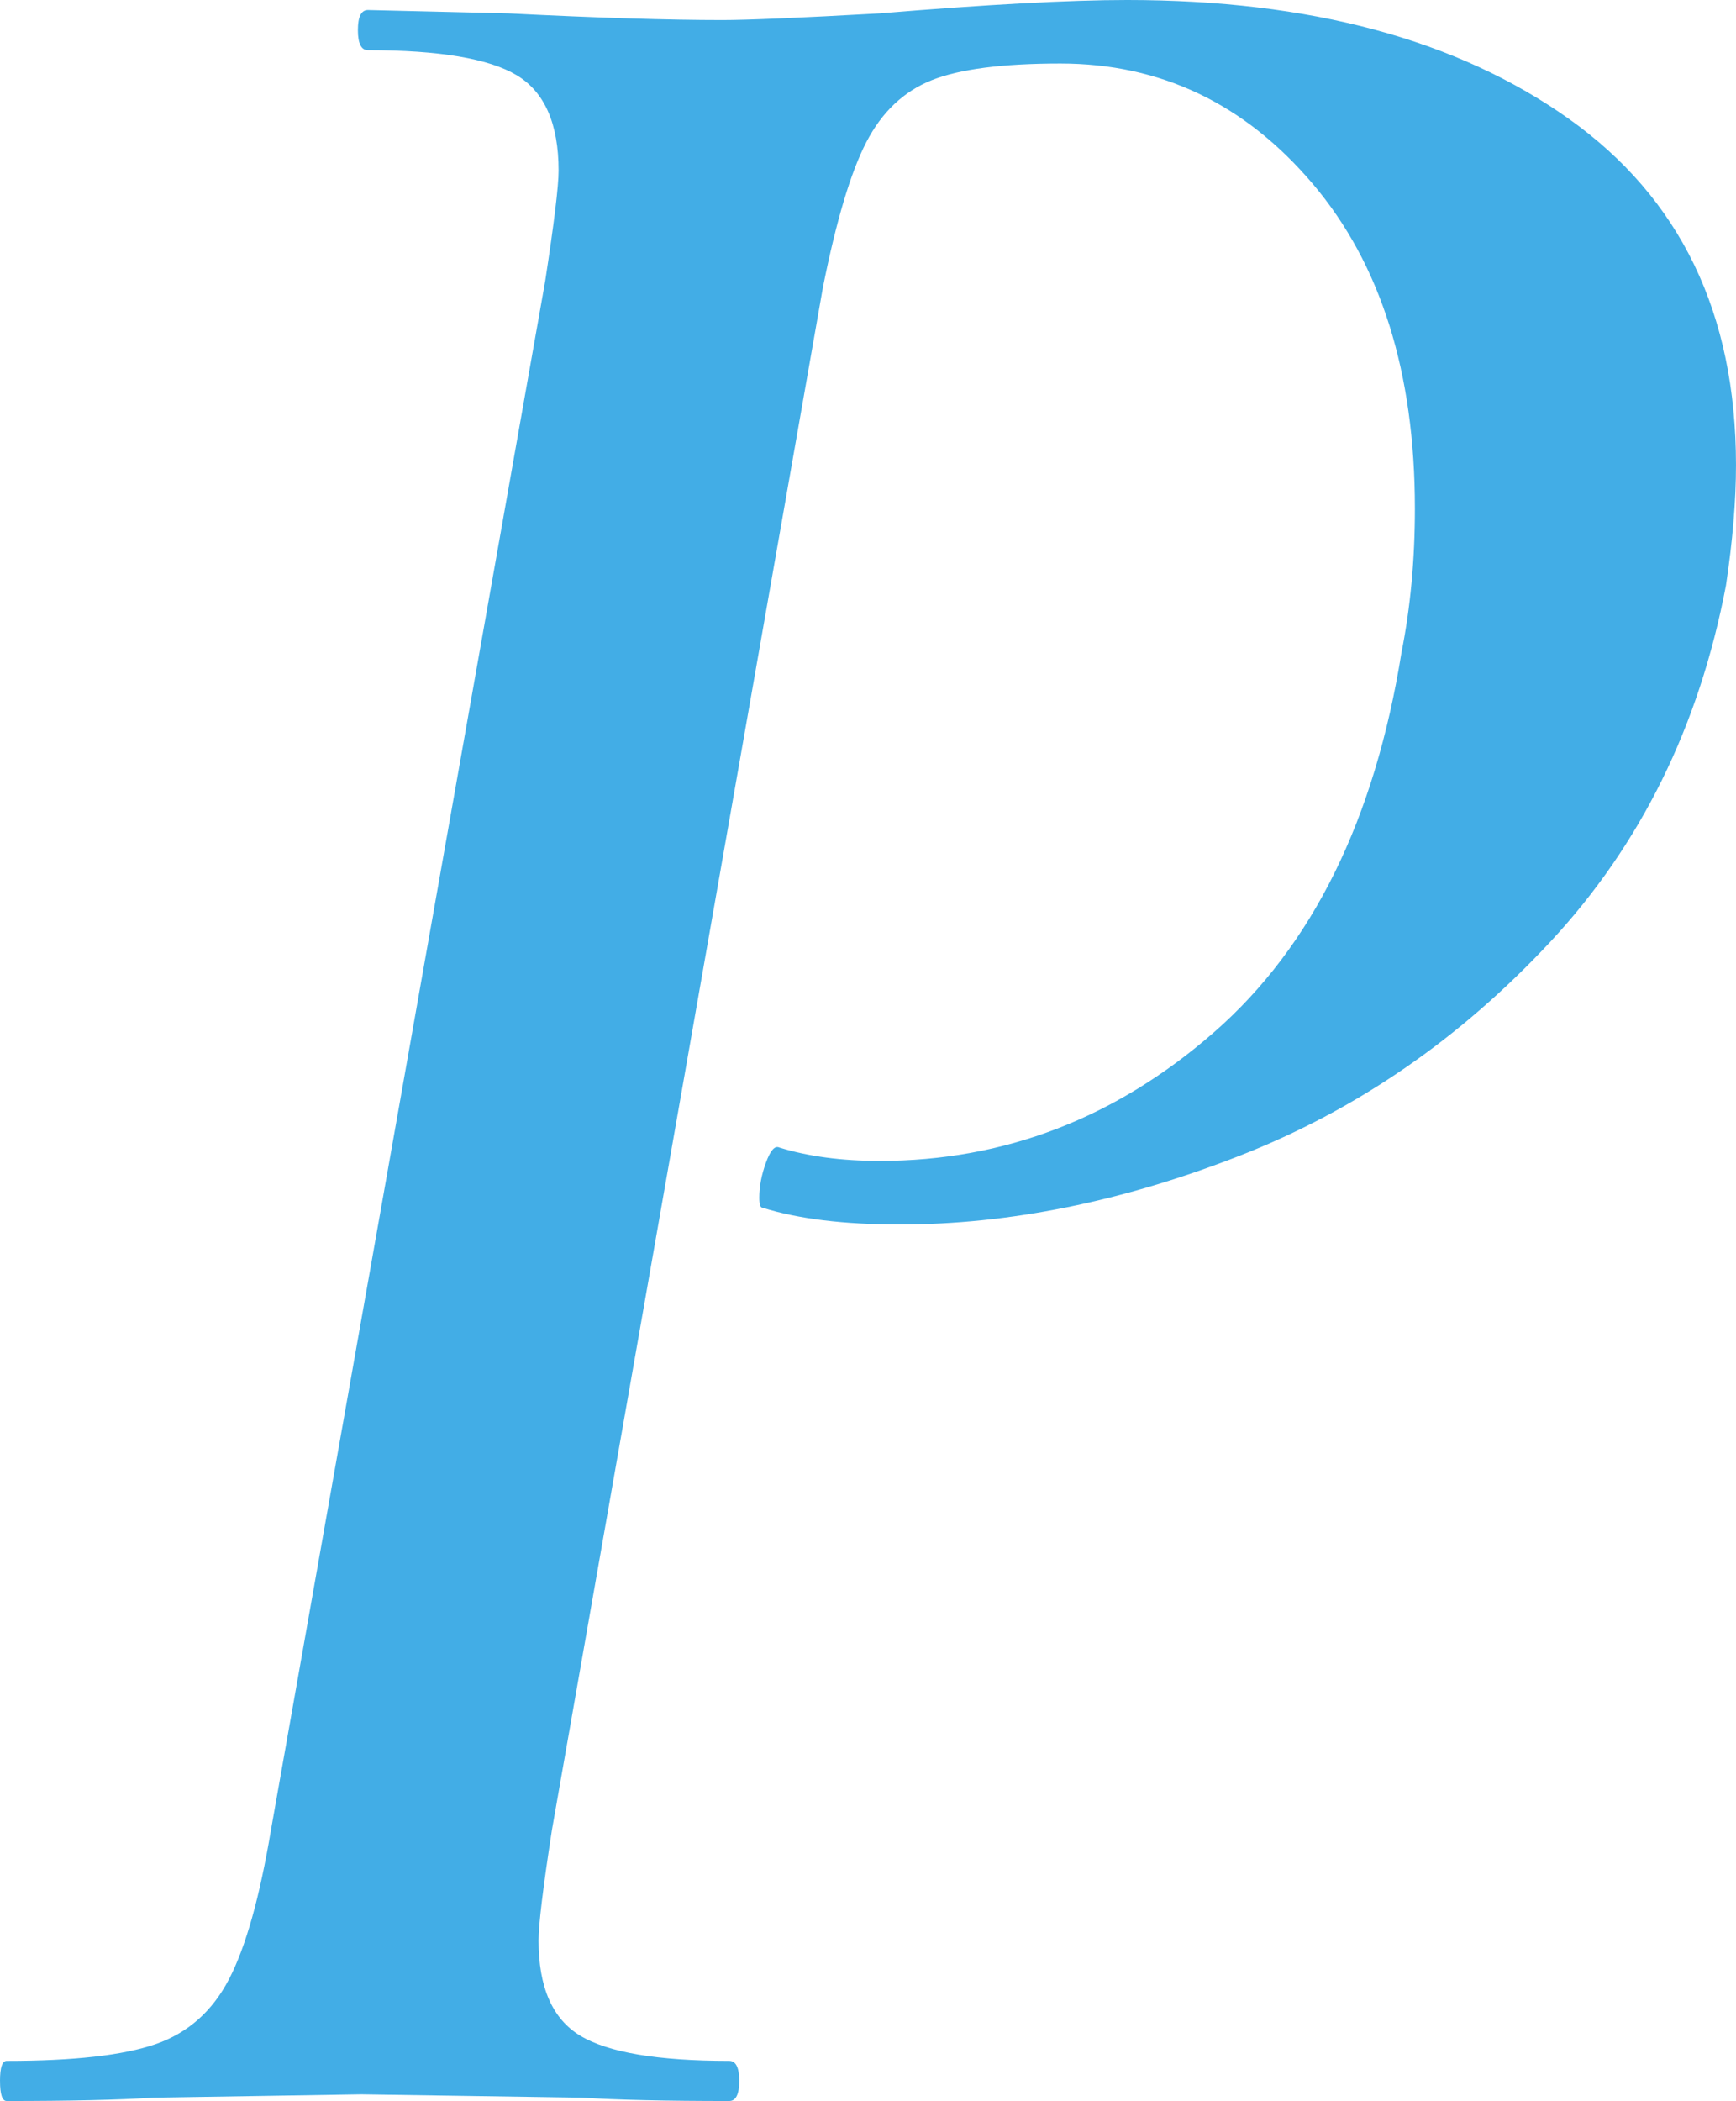 <?xml version="1.0" encoding="UTF-8"?><svg id="_イヤー_2" xmlns="http://www.w3.org/2000/svg" viewBox="0 0 91.877 111.173"><defs><style>.cls-1{fill:#42ade6;}</style></defs><g id="_イヤー_1-2"><path class="cls-1" d="M0,110.111c0-.708,.116-1.062,.354-1.062,3.541,0,6.166-.293,7.878-.885,1.709-.589,3.009-1.74,3.895-3.452,.885-1.709,1.621-4.337,2.213-7.878L28.855,14.87c.47-3.068,.708-5.015,.708-5.842,0-2.478-.739-4.16-2.213-5.045-1.477-.885-4.102-1.328-7.878-1.328-.354,0-.531-.354-.531-1.062s.177-1.062,.531-1.062l7.435,.177c4.719,.238,8.497,.354,11.33,.354,1.297,0,4.072-.116,8.32-.354,5.665-.47,10.03-.708,13.1-.708,9.676,0,17.465,2.097,23.368,6.285,5.9,4.191,8.851,10.298,8.851,18.322,0,1.889-.177,4.014-.531,6.373-1.416,7.435-4.514,13.72-9.294,18.853s-10.268,8.912-16.464,11.33c-6.196,2.42-12.187,3.629-17.968,3.629-2.951,0-5.372-.293-7.258-.885-.119,0-.177-.177-.177-.531,0-.589,.116-1.209,.354-1.859,.235-.647,.47-.913,.708-.797,1.532,.473,3.302,.708,5.311,.708,6.608,0,12.508-2.271,17.703-6.816,5.192-4.542,8.497-11.241,9.914-20.093,.47-2.36,.708-4.896,.708-7.612,0-7.197-1.801-12.923-5.399-17.172-3.602-4.249-8.055-6.373-13.366-6.373-3.07,0-5.341,.296-6.815,.885-1.477,.592-2.628,1.682-3.452,3.275-.827,1.593-1.593,4.16-2.301,7.701l-14.339,81.61c-.473,3.07-.708,5.018-.708,5.842,0,2.478,.736,4.16,2.213,5.045,1.474,.885,4.099,1.328,7.878,1.328,.354,0,.531,.354,.531,1.062s-.177,1.062-.531,1.062c-3.305,0-5.903-.058-7.789-.177l-11.684-.177-10.976,.177c-1.889,.119-4.487,.177-7.789,.177-.238,0-.354-.354-.354-1.062Z"/></g></svg>